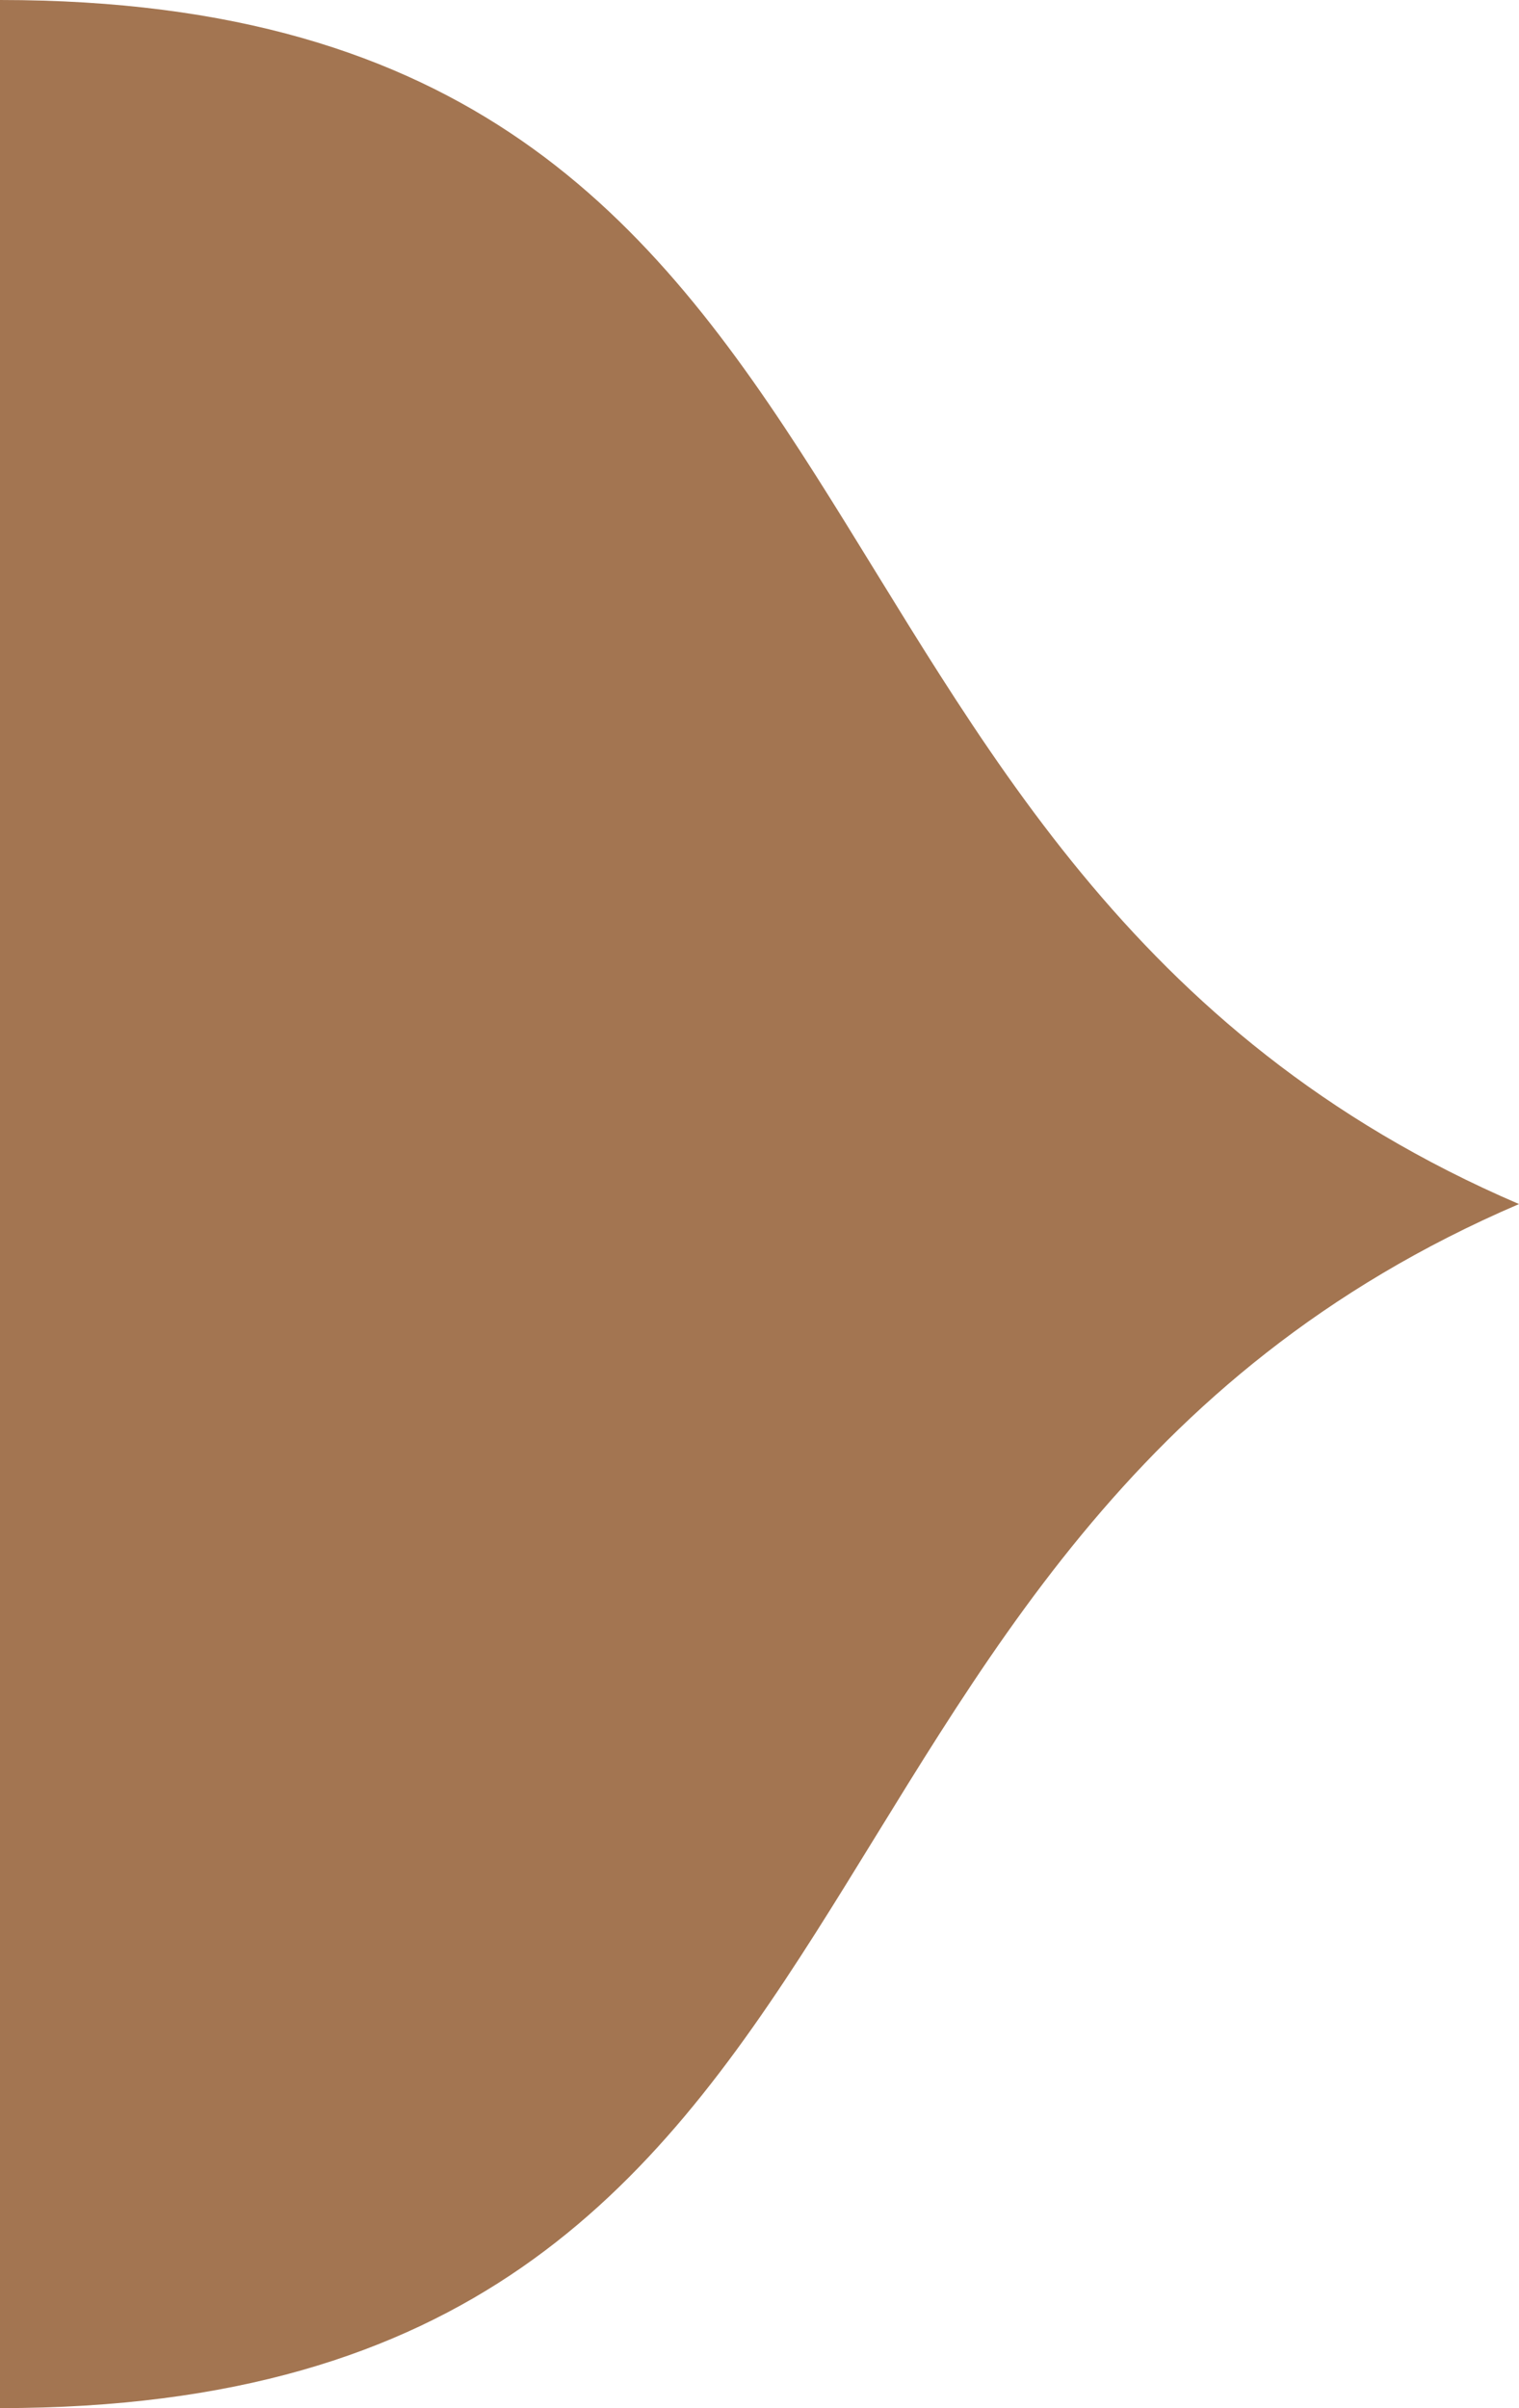 <?xml version="1.0" encoding="UTF-8"?>
<svg id="Layer_1" xmlns="http://www.w3.org/2000/svg" viewBox="0 0 144.59 229.1" style="fill:#a37551;">
<path d="M0,0V229.1c89.1,0,69.77-82.43,144.59-114.55C69.77,82.43,89.1,0,0,0Z"/></svg>